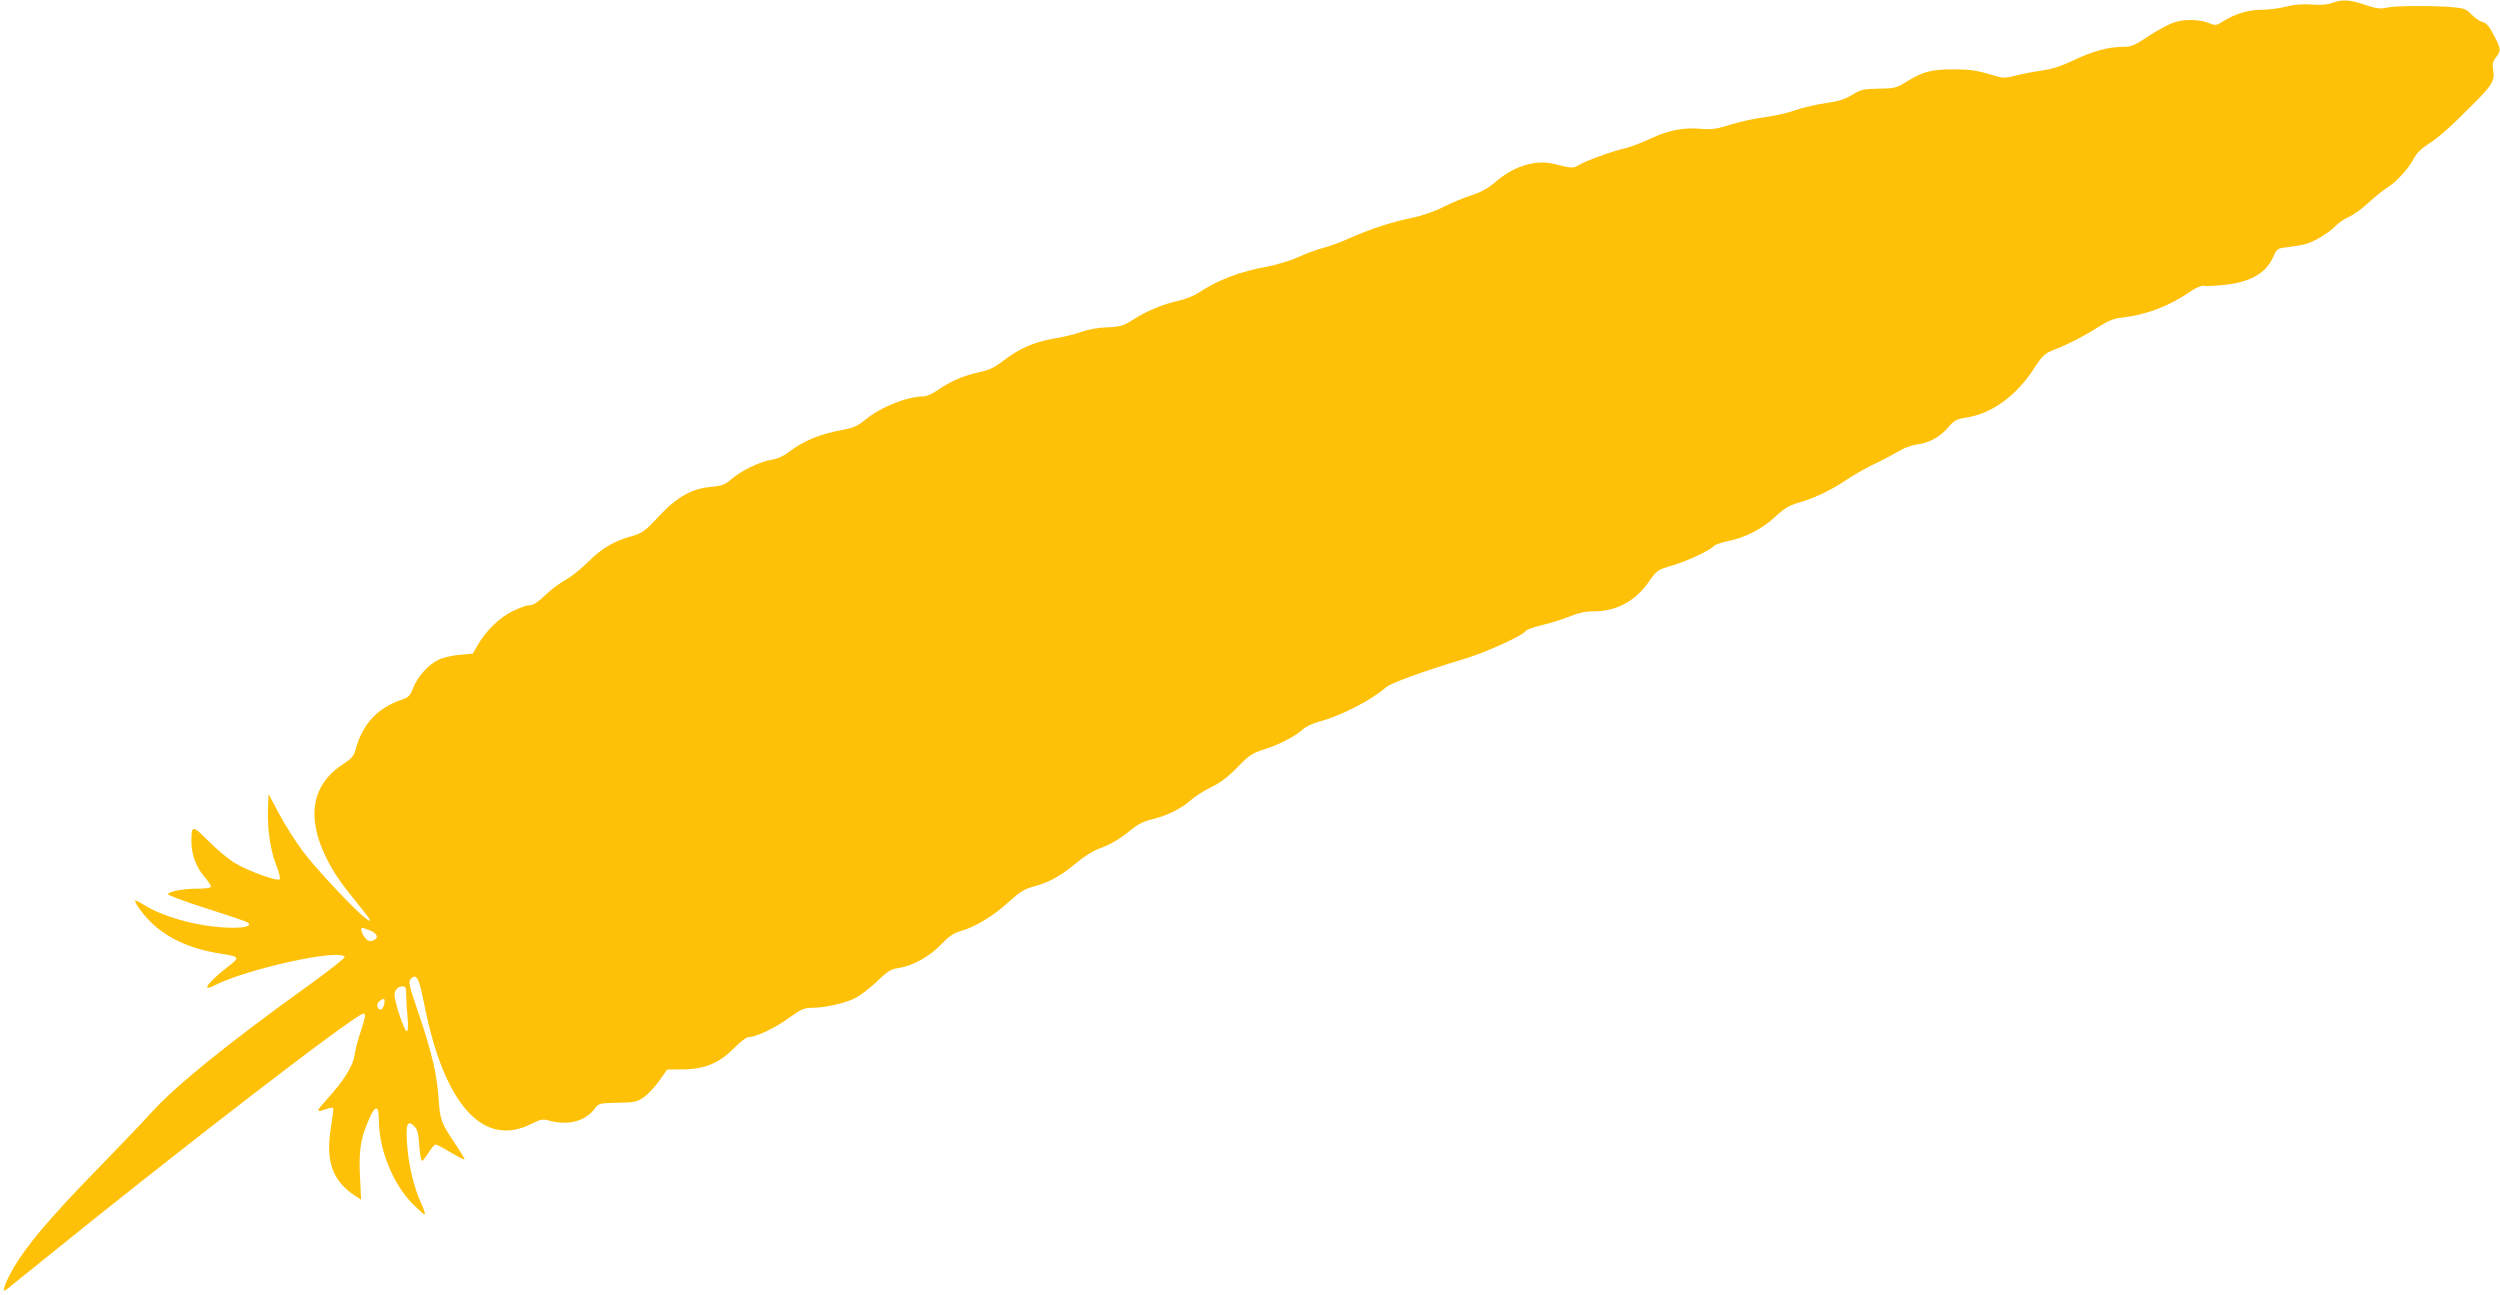 <?xml version="1.0" standalone="no"?>
<!DOCTYPE svg PUBLIC "-//W3C//DTD SVG 20010904//EN"
 "http://www.w3.org/TR/2001/REC-SVG-20010904/DTD/svg10.dtd">
<svg version="1.0" xmlns="http://www.w3.org/2000/svg"
 width="1280pt" height="663pt" viewBox="0 0 1280 663"
 preserveAspectRatio="xMidYMid meet">
<g transform="translate(0,663) scale(0.1,-0.1)"
fill="#ffc107" stroke="none">
<path d="M11940 6615 c-23 -9 -59 -12 -105 -8 -48 3 -90 0 -131 -11 -34 -9
-89 -16 -123 -16 -68 0 -135 -20 -195 -57 -36 -23 -43 -25 -71 -13 -49 21
-129 24 -184 5 -28 -9 -87 -41 -132 -71 -72 -48 -87 -54 -133 -54 -73 0 -157
-24 -252 -70 -54 -26 -105 -43 -153 -50 -40 -6 -102 -17 -137 -26 -63 -16 -67
-16 -142 7 -59 18 -100 24 -177 24 -116 0 -158 -11 -240 -61 -56 -35 -65 -37
-146 -38 -77 -1 -91 -4 -135 -31 -37 -23 -71 -34 -137 -43 -48 -7 -118 -23
-155 -36 -37 -14 -107 -29 -156 -36 -50 -6 -128 -23 -175 -38 -69 -22 -98 -26
-146 -22 -93 9 -171 -6 -265 -50 -47 -22 -106 -44 -132 -50 -61 -13 -204 -65
-236 -86 -25 -16 -39 -16 -122 6 -95 25 -211 -10 -305 -93 -34 -30 -72 -51
-119 -66 -38 -12 -103 -39 -145 -60 -44 -23 -111 -46 -160 -56 -107 -22 -211
-56 -320 -104 -47 -21 -108 -44 -136 -50 -27 -7 -84 -27 -125 -46 -41 -19
-114 -41 -161 -50 -138 -24 -258 -70 -354 -135 -22 -14 -66 -32 -97 -39 -81
-17 -165 -52 -234 -96 -53 -34 -66 -38 -135 -41 -45 -1 -99 -11 -135 -24 -32
-12 -96 -27 -140 -34 -98 -16 -179 -52 -257 -113 -44 -34 -73 -48 -121 -58
-80 -17 -152 -48 -213 -91 -28 -20 -60 -34 -77 -34 -82 0 -219 -55 -297 -120
-36 -30 -60 -41 -110 -50 -122 -22 -207 -57 -289 -121 -19 -14 -55 -30 -80
-33 -58 -9 -154 -55 -205 -99 -34 -29 -50 -35 -104 -40 -99 -8 -175 -51 -268
-151 -70 -75 -84 -85 -138 -101 -93 -26 -154 -62 -223 -131 -35 -35 -86 -76
-113 -91 -28 -15 -72 -47 -97 -71 -53 -50 -73 -62 -99 -62 -10 0 -45 -13 -78
-29 -65 -31 -135 -98 -178 -172 l-27 -46 -69 -6 c-39 -3 -87 -15 -108 -26 -52
-26 -106 -87 -128 -144 -14 -38 -24 -48 -54 -58 -126 -41 -205 -125 -240 -256
-9 -33 -21 -47 -61 -73 -164 -105 -194 -273 -88 -485 37 -74 73 -126 153 -224
78 -97 86 -110 49 -84 -54 39 -259 257 -326 348 -37 50 -91 135 -120 190 l-53
100 -3 -80 c-4 -100 13 -212 44 -289 13 -33 20 -64 16 -68 -12 -12 -158 41
-229 83 -32 19 -92 69 -134 111 -84 85 -89 85 -89 -1 0 -65 24 -131 66 -179
18 -22 34 -45 34 -51 0 -7 -26 -11 -67 -11 -71 0 -139 -12 -154 -27 -5 -5 83
-37 194 -73 111 -35 208 -68 215 -73 22 -17 -6 -27 -75 -27 -148 0 -334 46
-442 109 -28 17 -54 31 -57 31 -13 0 32 -65 75 -108 85 -85 204 -140 356 -164
104 -16 106 -19 39 -70 -101 -78 -138 -131 -65 -93 164 84 639 189 666 146 3
-5 -79 -70 -182 -144 -408 -293 -677 -510 -804 -649 -46 -51 -179 -190 -295
-309 -227 -233 -348 -377 -412 -486 -45 -77 -66 -136 -41 -117 8 6 86 69 174
140 703 570 1617 1274 1655 1274 14 0 13 -10 -14 -94 -14 -40 -28 -95 -31
-121 -9 -54 -56 -130 -140 -222 -59 -65 -59 -70 -6 -52 18 6 34 9 37 7 2 -3
-3 -47 -11 -97 -30 -175 7 -280 127 -356 l27 -17 -6 119 c-6 127 2 186 40 278
37 90 57 93 57 8 0 -147 71 -323 171 -425 33 -33 62 -59 64 -56 3 3 -6 30 -20
60 -36 79 -64 196 -71 303 -7 102 2 123 38 88 15 -16 21 -39 25 -101 3 -45 10
-79 15 -76 5 3 20 23 34 45 13 21 29 39 35 39 5 0 40 -18 76 -40 37 -22 68
-38 71 -36 2 3 -19 37 -46 78 -73 108 -79 124 -86 228 -8 127 -35 242 -102
439 -50 146 -54 165 -41 179 30 30 42 7 70 -134 101 -511 302 -733 548 -608
49 24 58 26 97 15 94 -25 182 0 229 65 18 25 24 26 115 28 87 1 99 4 134 28
22 15 57 53 80 85 l40 57 85 1 c109 1 183 33 260 111 29 30 61 54 71 54 38 0
132 44 204 96 65 47 81 54 122 54 66 0 172 24 223 51 24 12 73 50 109 84 55
53 72 64 112 69 71 11 159 59 217 121 37 39 64 58 94 66 73 19 172 78 248 148
62 56 84 70 138 84 77 21 136 55 216 122 33 28 83 59 110 69 65 24 109 50 168
99 33 27 66 43 108 53 73 17 148 54 197 98 20 18 67 48 104 66 46 22 87 53
134 102 59 61 76 72 133 90 74 22 163 68 202 104 14 13 51 31 82 39 110 29
269 110 342 175 26 23 182 80 410 149 104 31 300 121 306 140 2 6 41 20 86 31
46 11 110 31 143 45 41 17 78 25 119 25 118 0 213 51 285 154 39 56 44 59 116
80 80 24 196 78 214 100 6 7 38 18 71 25 88 17 178 63 243 124 44 42 70 58
117 72 84 24 169 64 250 119 39 26 104 63 145 82 41 19 95 48 120 63 25 16 66
31 93 35 64 8 118 37 161 87 31 37 43 43 93 51 131 20 255 110 347 251 42 65
56 78 95 93 68 25 171 78 240 123 47 30 75 41 124 46 117 14 236 59 341 132
27 19 58 32 67 30 10 -3 56 -1 104 4 138 14 218 60 255 146 18 40 20 42 77 48
32 4 74 11 93 17 44 13 118 59 150 93 14 14 44 35 68 45 23 11 68 43 100 73
31 29 73 63 93 75 47 29 112 99 138 151 14 27 40 52 79 77 51 33 100 76 230
206 93 94 106 116 97 169 -5 31 -2 44 14 65 27 35 27 41 -10 113 -23 45 -38
63 -57 68 -15 3 -40 21 -57 38 -26 28 -38 33 -95 38 -112 9 -295 8 -339 -2
-36 -8 -54 -5 -114 15 -78 26 -114 28 -167 9z m-10045 -4749 c40 -17 46 -41
13 -52 -16 -5 -27 -1 -40 16 -17 21 -24 50 -13 50 3 0 21 -7 40 -14z m185
-333 c0 -27 3 -78 7 -115 4 -47 2 -68 -5 -68 -12 0 -62 151 -62 186 0 25 18
44 42 44 15 0 18 -8 18 -47z m-114 -48 c-7 -28 -24 -33 -33 -9 -4 10 1 22 12
30 23 17 29 12 21 -21z"/>
</g>
</svg>
